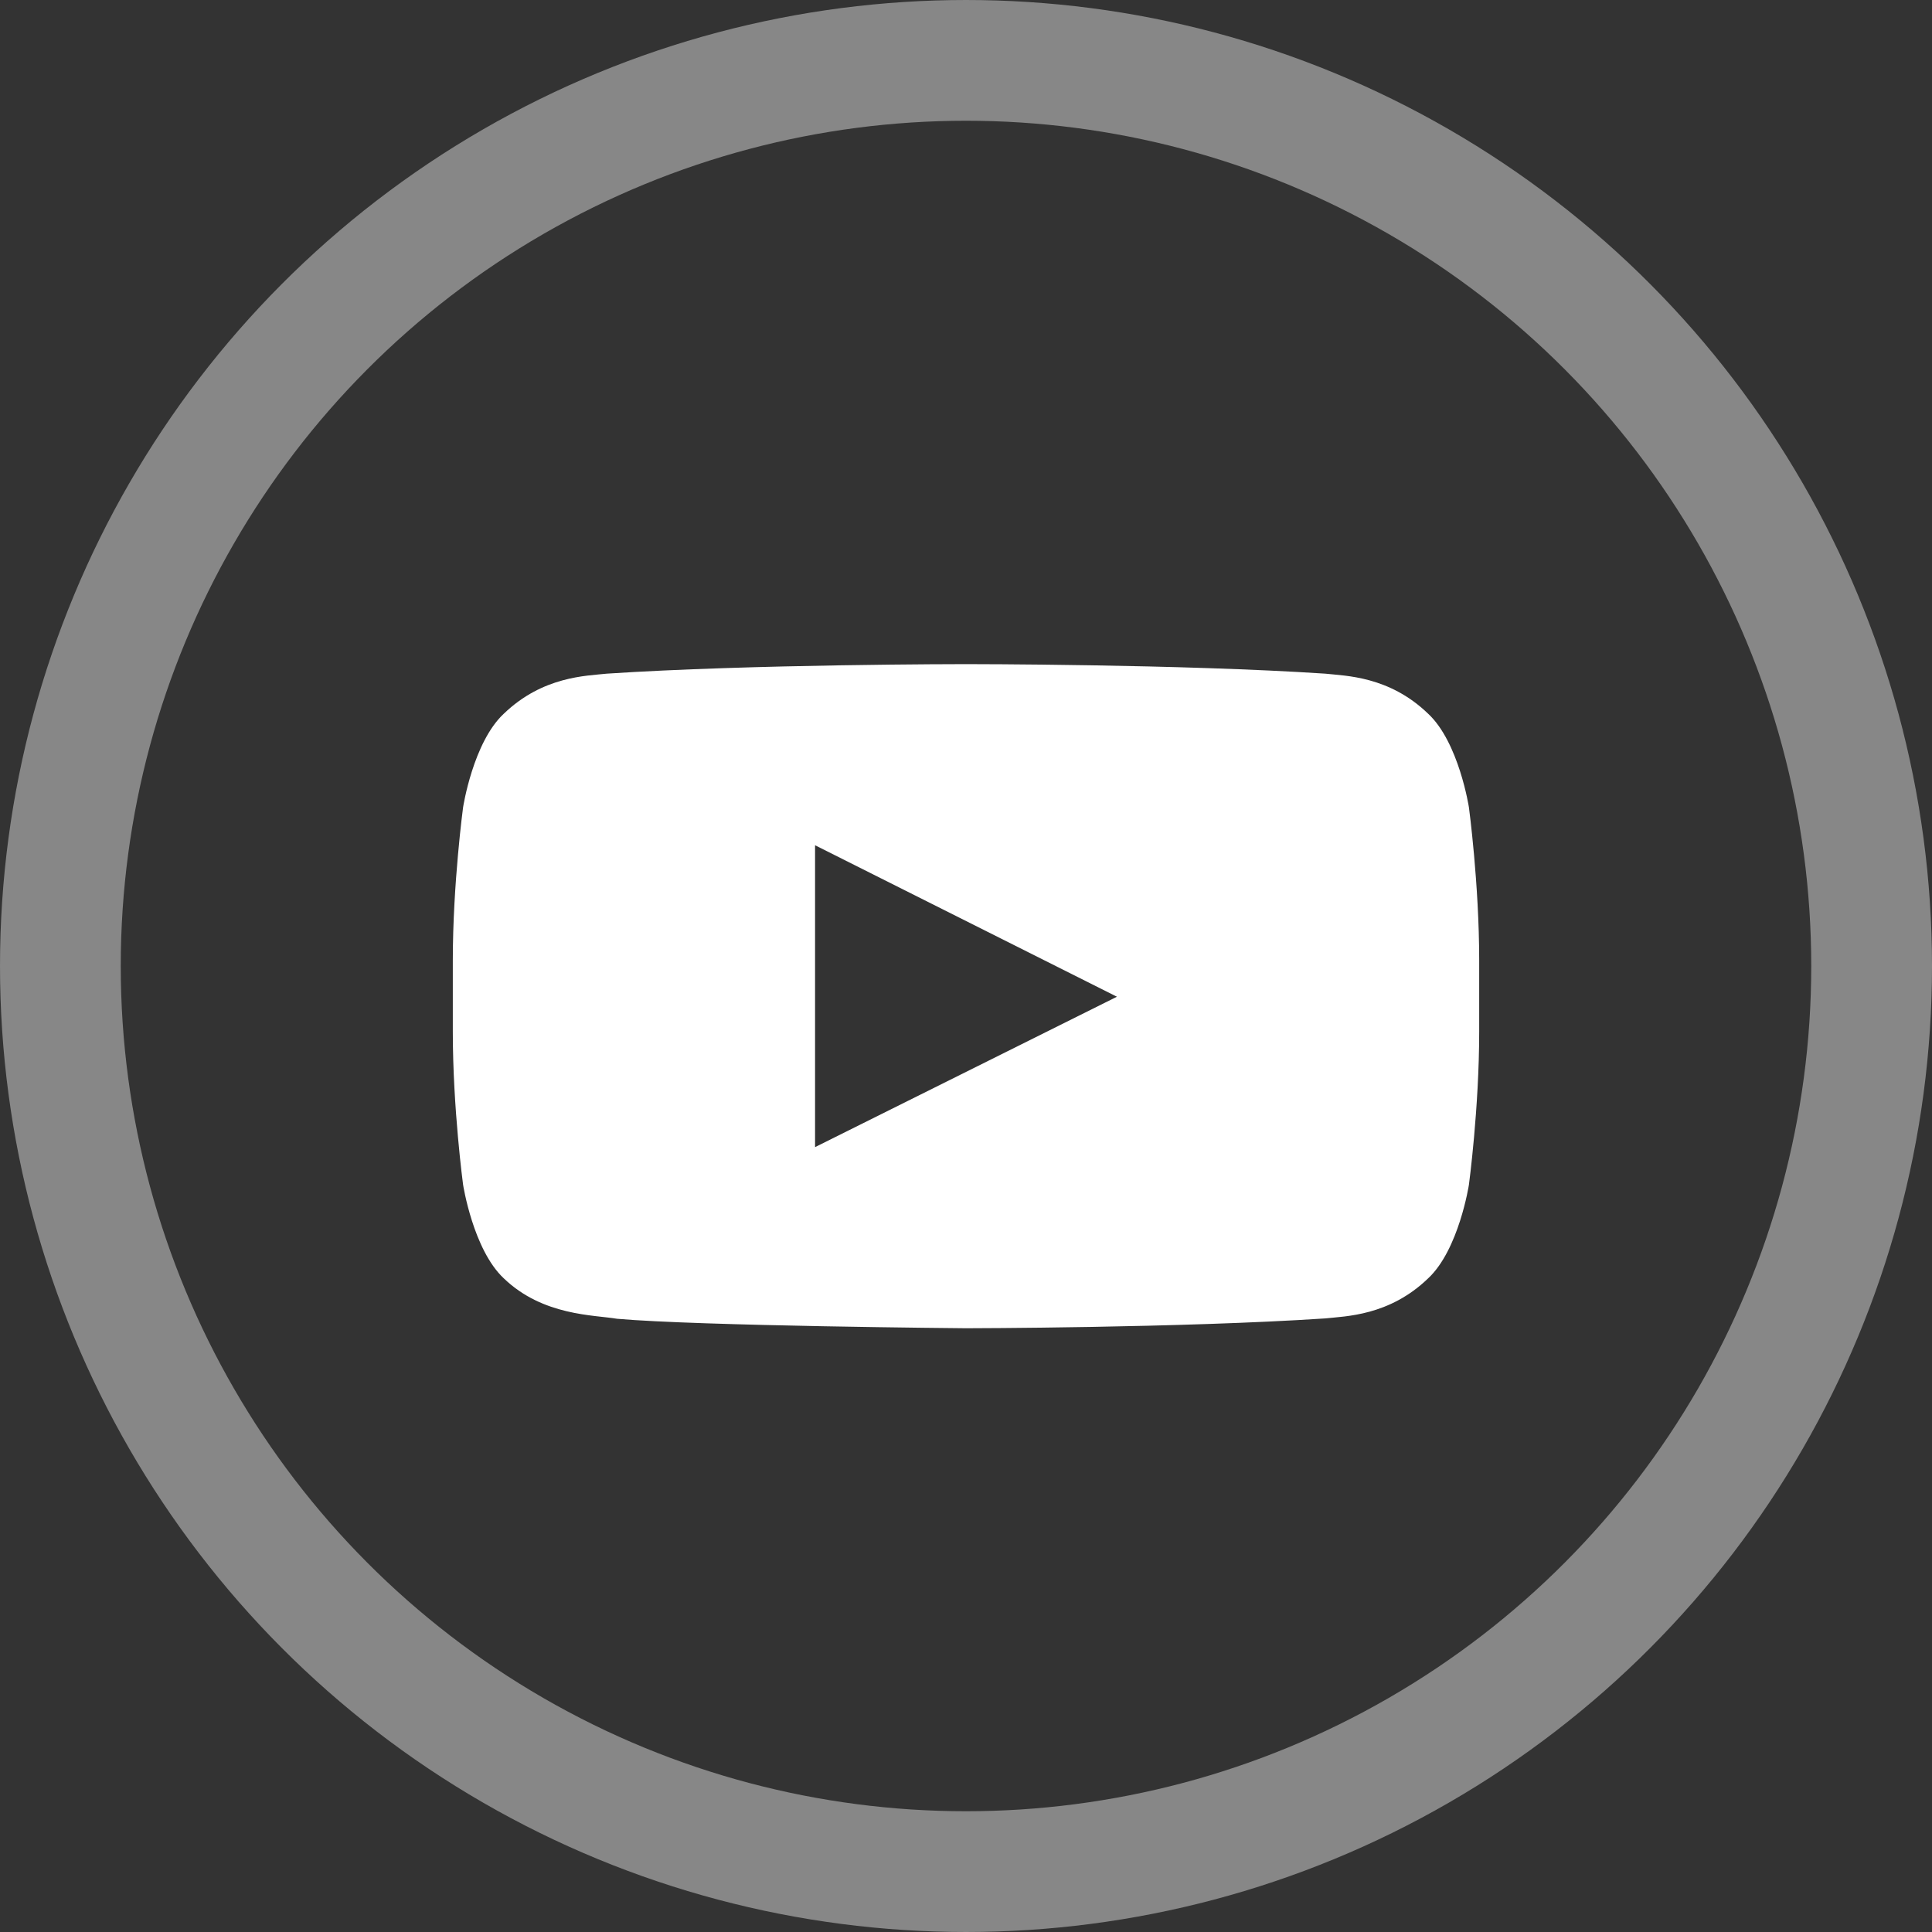 <svg xmlns="http://www.w3.org/2000/svg" width="32" height="32" viewBox="0 0 32 32">
    <rect x="0" y="0" width="32" height="32" fill="#333333" stroke="none"/>
    <g fill="none" fill-rule="evenodd">
        <circle cx="16" cy="16" r="15" stroke="#878787" stroke-width="2"/>
        <path fill="#FFF" d="M13.5 19v-5l5 2.509-5 2.491zm10.83-5.627s-.166-1.078-.676-1.552c-.646-.624-1.37-.626-1.703-.663C19.572 11 16.004 11 16.004 11h-.008s-3.568 0-5.947.158c-.333.037-1.057.04-1.704.663-.51.474-.675 1.552-.675 1.552s-.17 1.266-.17 2.531v1.187c0 1.265.17 2.53.17 2.53s.166 1.078.675 1.553c.647.623 1.497.604 1.875.669C11.58 21.963 16 22 16 22s3.572-.005 5.951-.163c.332-.037 1.057-.04 1.703-.663.51-.475.676-1.552.676-1.552s.17-1.266.17-2.531v-1.187c0-1.265-.17-2.531-.17-2.531z"/>
    </g>
</svg>
